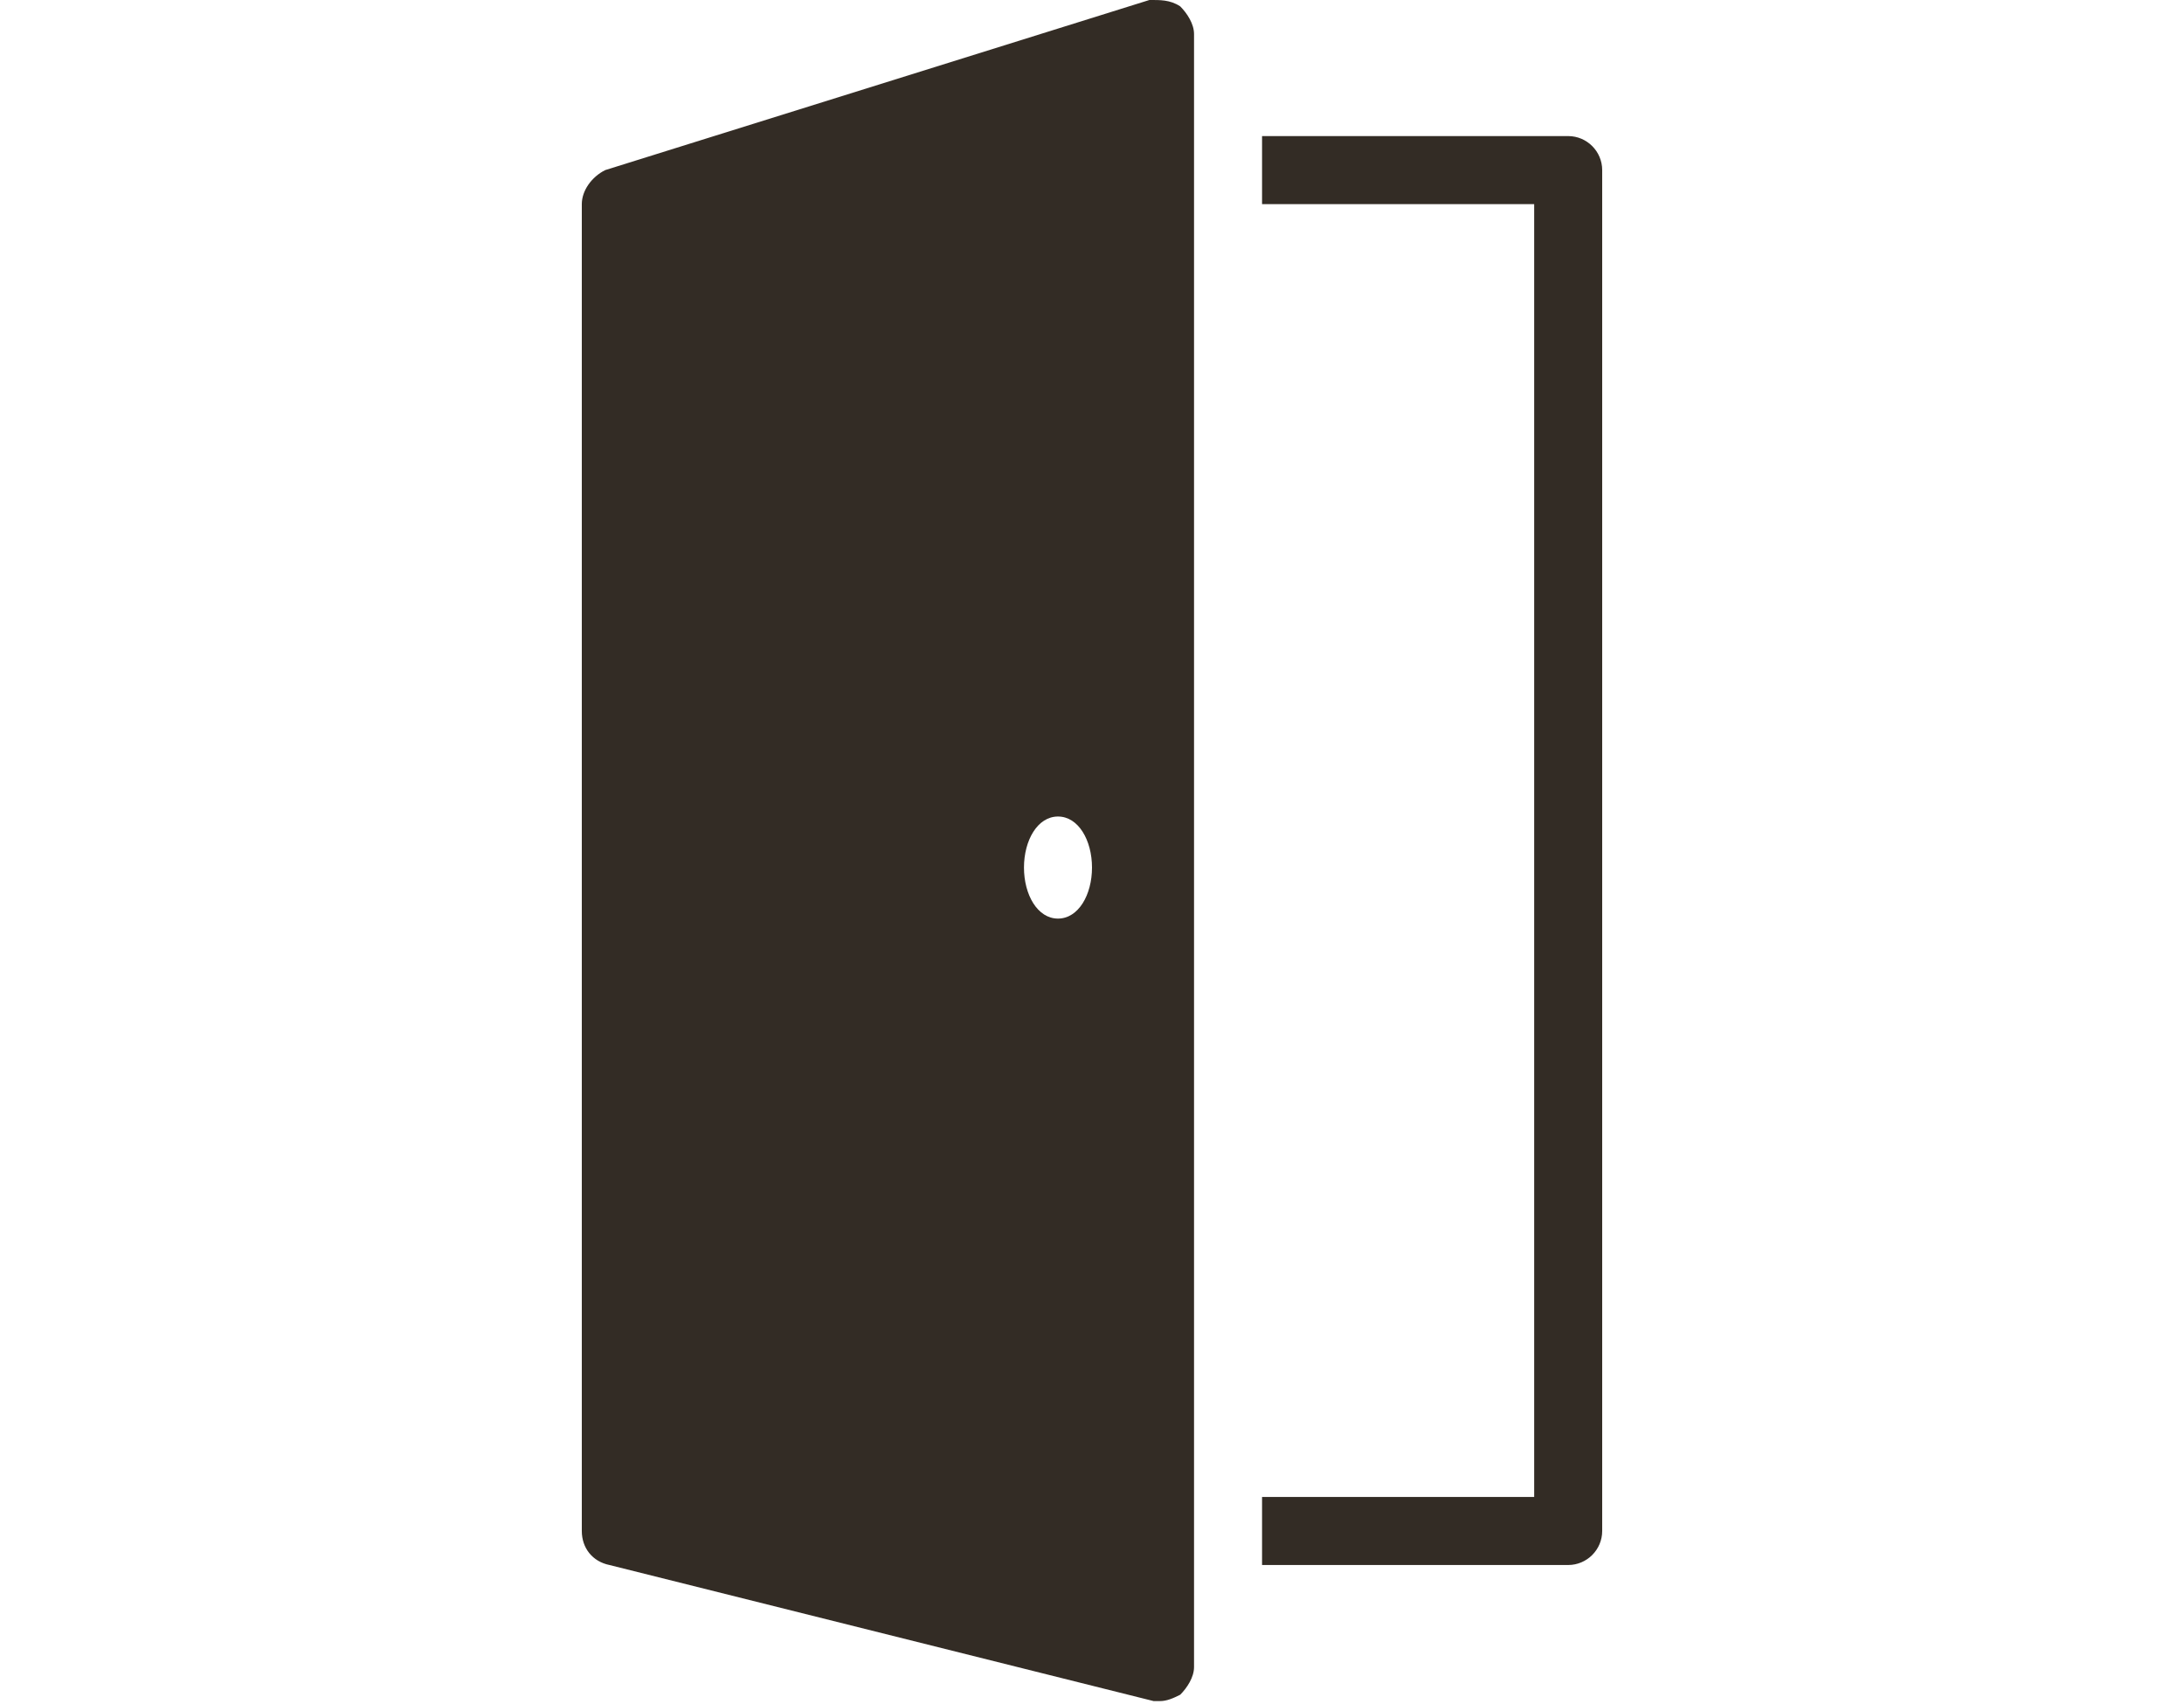 <?xml version="1.0" encoding="utf-8"?>
<svg xmlns="http://www.w3.org/2000/svg" xmlns:xlink="http://www.w3.org/1999/xlink" width="375pt" height="292.5pt" viewBox="0 0 375 292.5" version="1.2">
<defs>
<clipPath id="clip1">
  <path d="M 99.898 0 L 275.102 0 L 275.102 292 L 99.898 292 Z M 99.898 0"/>
</clipPath>
</defs>
<g id="surface1">
<g clip-path="url(#clip1)" clip-rule="nonzero">
<path style="stroke:none;fill-rule:nonzero;fill:rgb(20%,17.249%,14.51%);fill-opacity:1;" d="M 197.355 0 L 103.914 29.199 C 101.586 30.363 99.898 32.715 99.898 35.039 L 99.898 262.801 C 99.898 265.723 101.727 268.047 104.645 268.641 L 198.086 292 L 199.18 292 C 200.344 292 201.484 291.5 202.648 290.906 C 203.812 289.742 205.02 287.918 205.02 286.16 L 205.02 5.84 C 205.02 4.082 203.812 2.258 202.648 1.094 C 200.891 -0.07 199.113 0 197.355 0 Z M 216.699 23.359 L 216.699 35.039 L 263.422 35.039 L 263.422 256.961 L 216.699 256.961 L 216.699 268.641 L 269.262 268.641 C 272.477 268.641 275.102 266.016 275.102 262.801 L 275.102 29.199 C 275.102 25.984 272.477 23.359 269.262 23.359 Z M 181.66 140.16 C 185.172 140.16 187.5 144.242 187.5 148.922 C 187.5 153.598 185.172 157.68 181.66 157.68 C 178.148 157.68 175.82 153.598 175.82 148.922 C 175.82 144.242 178.148 140.16 181.66 140.16 Z M 181.66 140.16"/>
</g>
</g>
</svg>